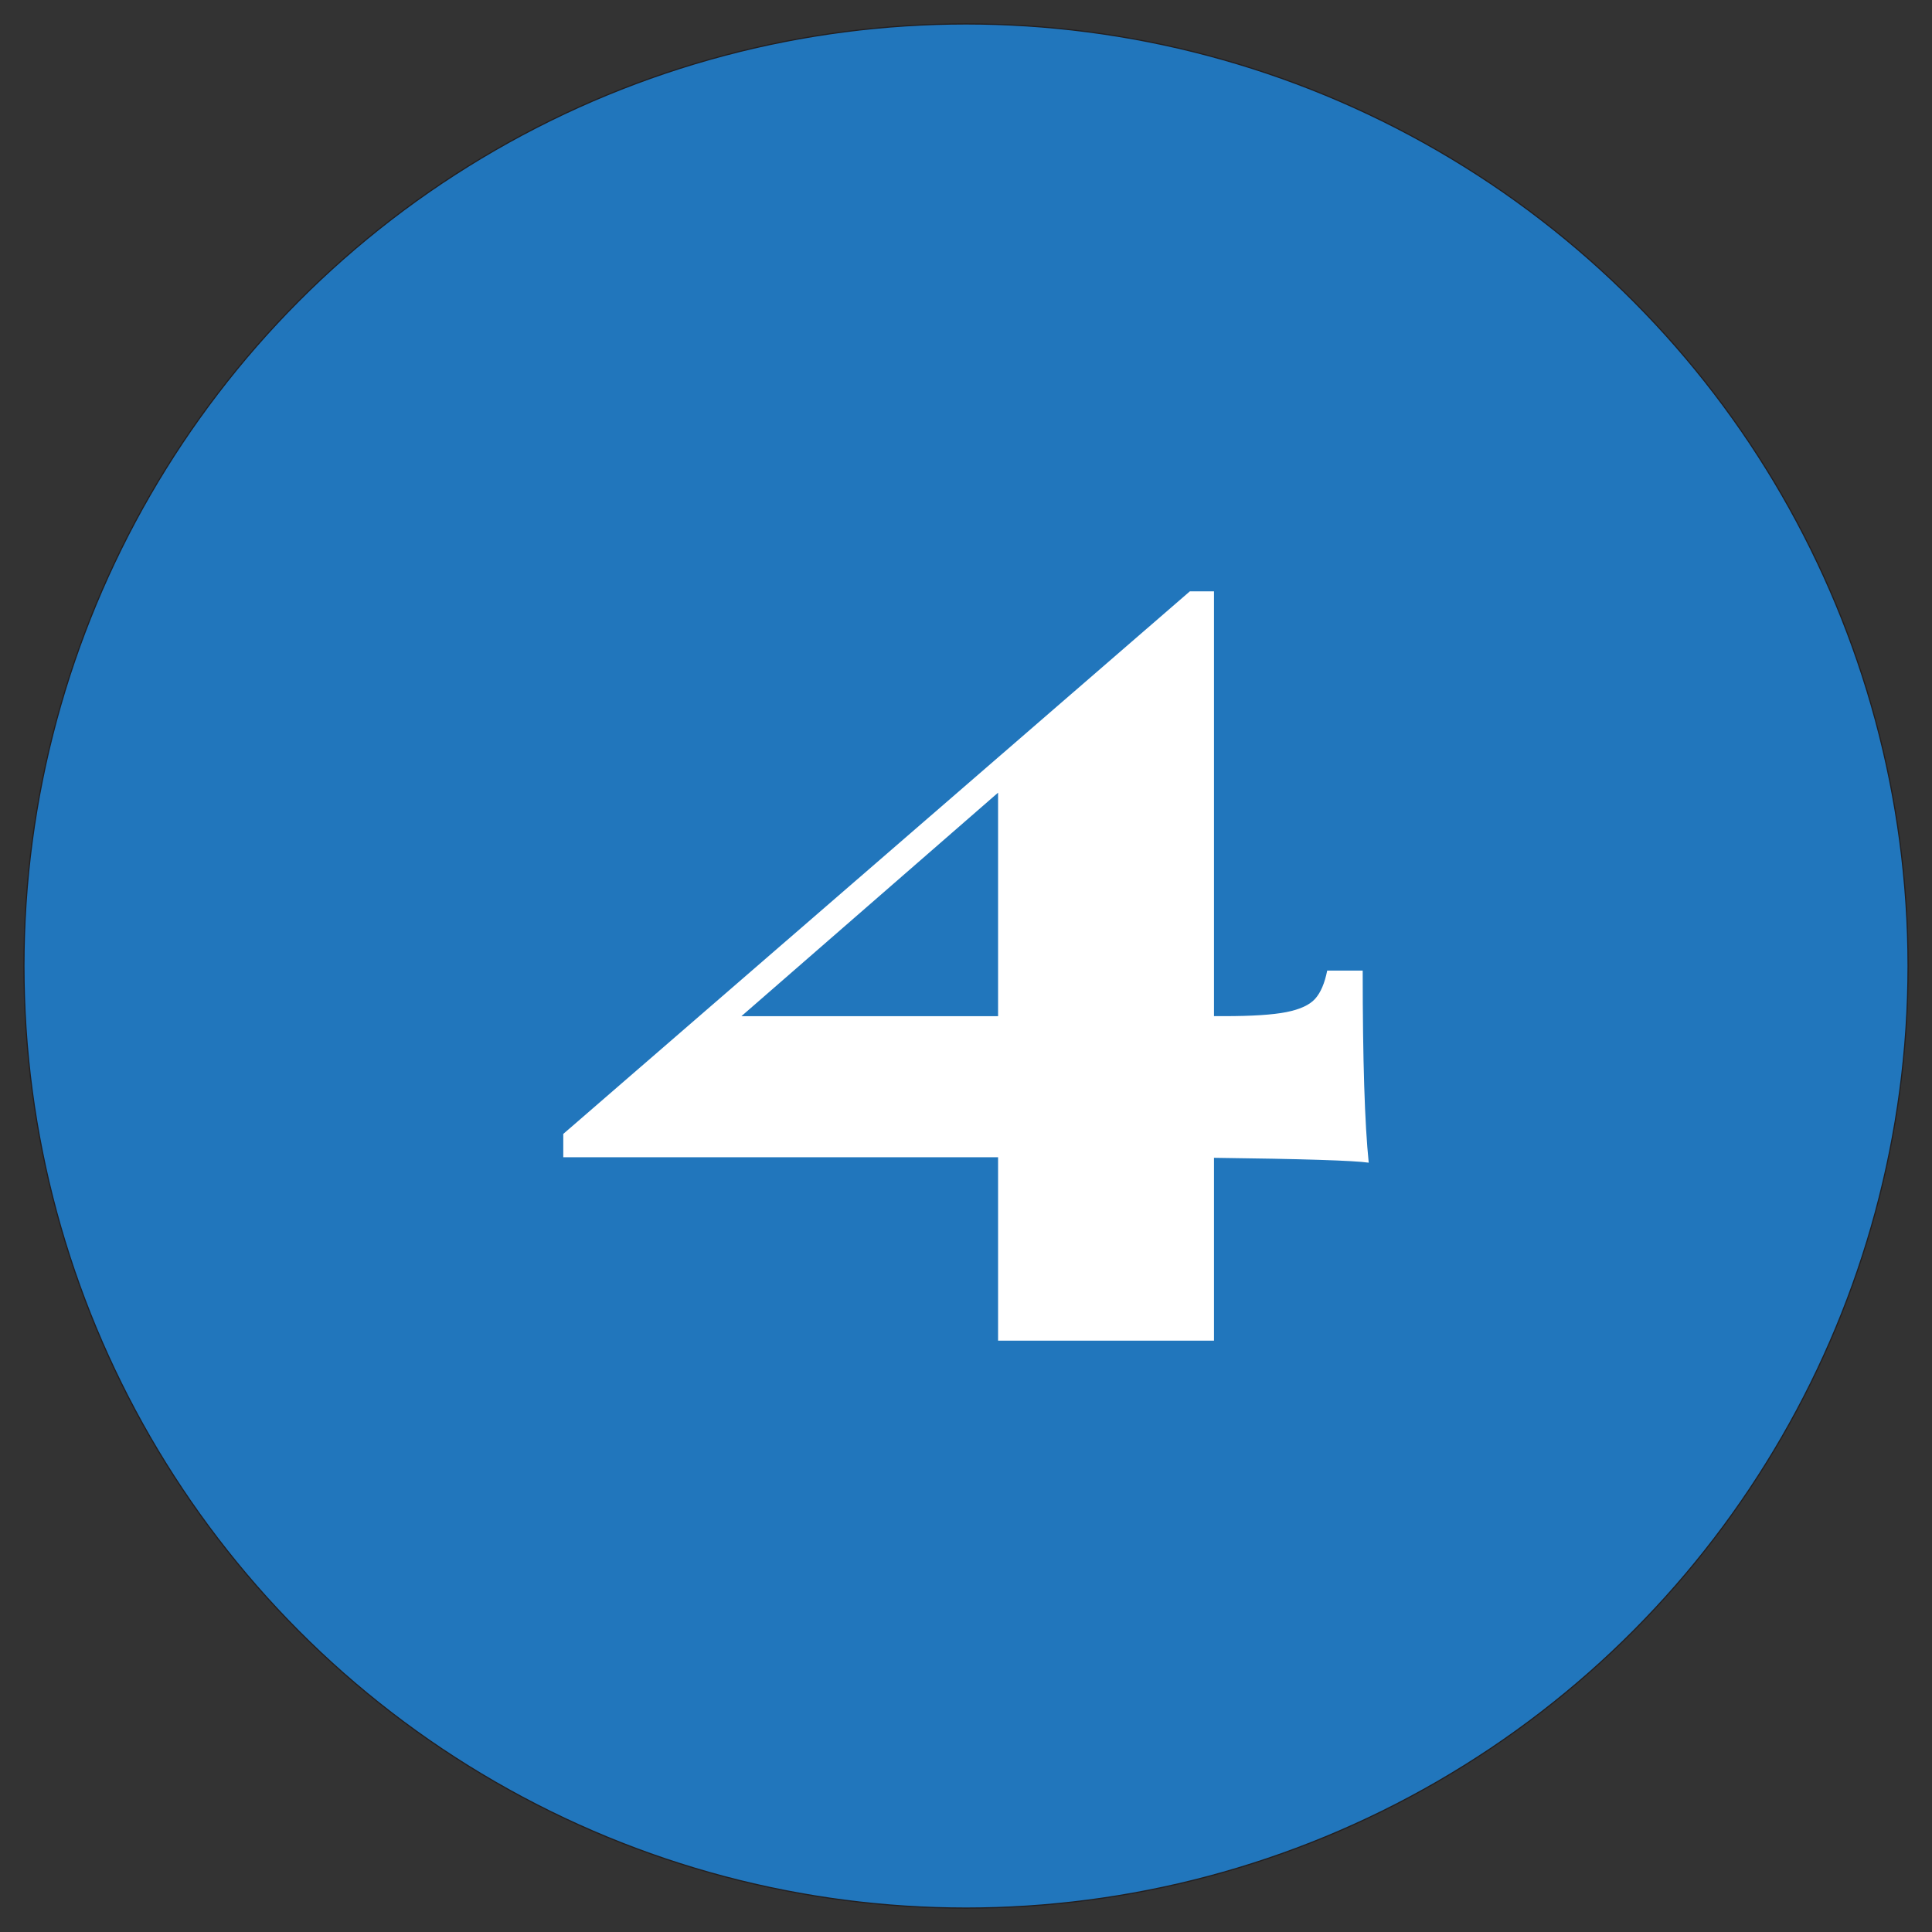 <svg id="Layer_1" data-name="Layer 1" xmlns="http://www.w3.org/2000/svg" viewBox="0 0 1650.99 1650.99"><rect x="0" y="0" width="1650.99" height="1650.99" fill="#333333" stroke="none"/><defs><style>.cls-1{fill:#2176bc;stroke:#231f20;stroke-miterlimit:10;}.cls-2{fill:#fff;}</style></defs><title>kazi-icon</title><circle class="cls-1" cx="825.5" cy="825.5" r="805.04"/><path class="cls-2" d="M1169.64,993.57q-18.69-2.76-132.23-4.17v156.24H852.91V988.93H481.35V969l535.42-463.65h20.64v363h8.37q36.12,0,53.55-3.47t24.52-11.36q7.08-7.87,10.31-24.11h30.33Q1164.49,944,1169.64,993.57ZM852.91,677.37l-219.33,191H852.91Z"/></svg>